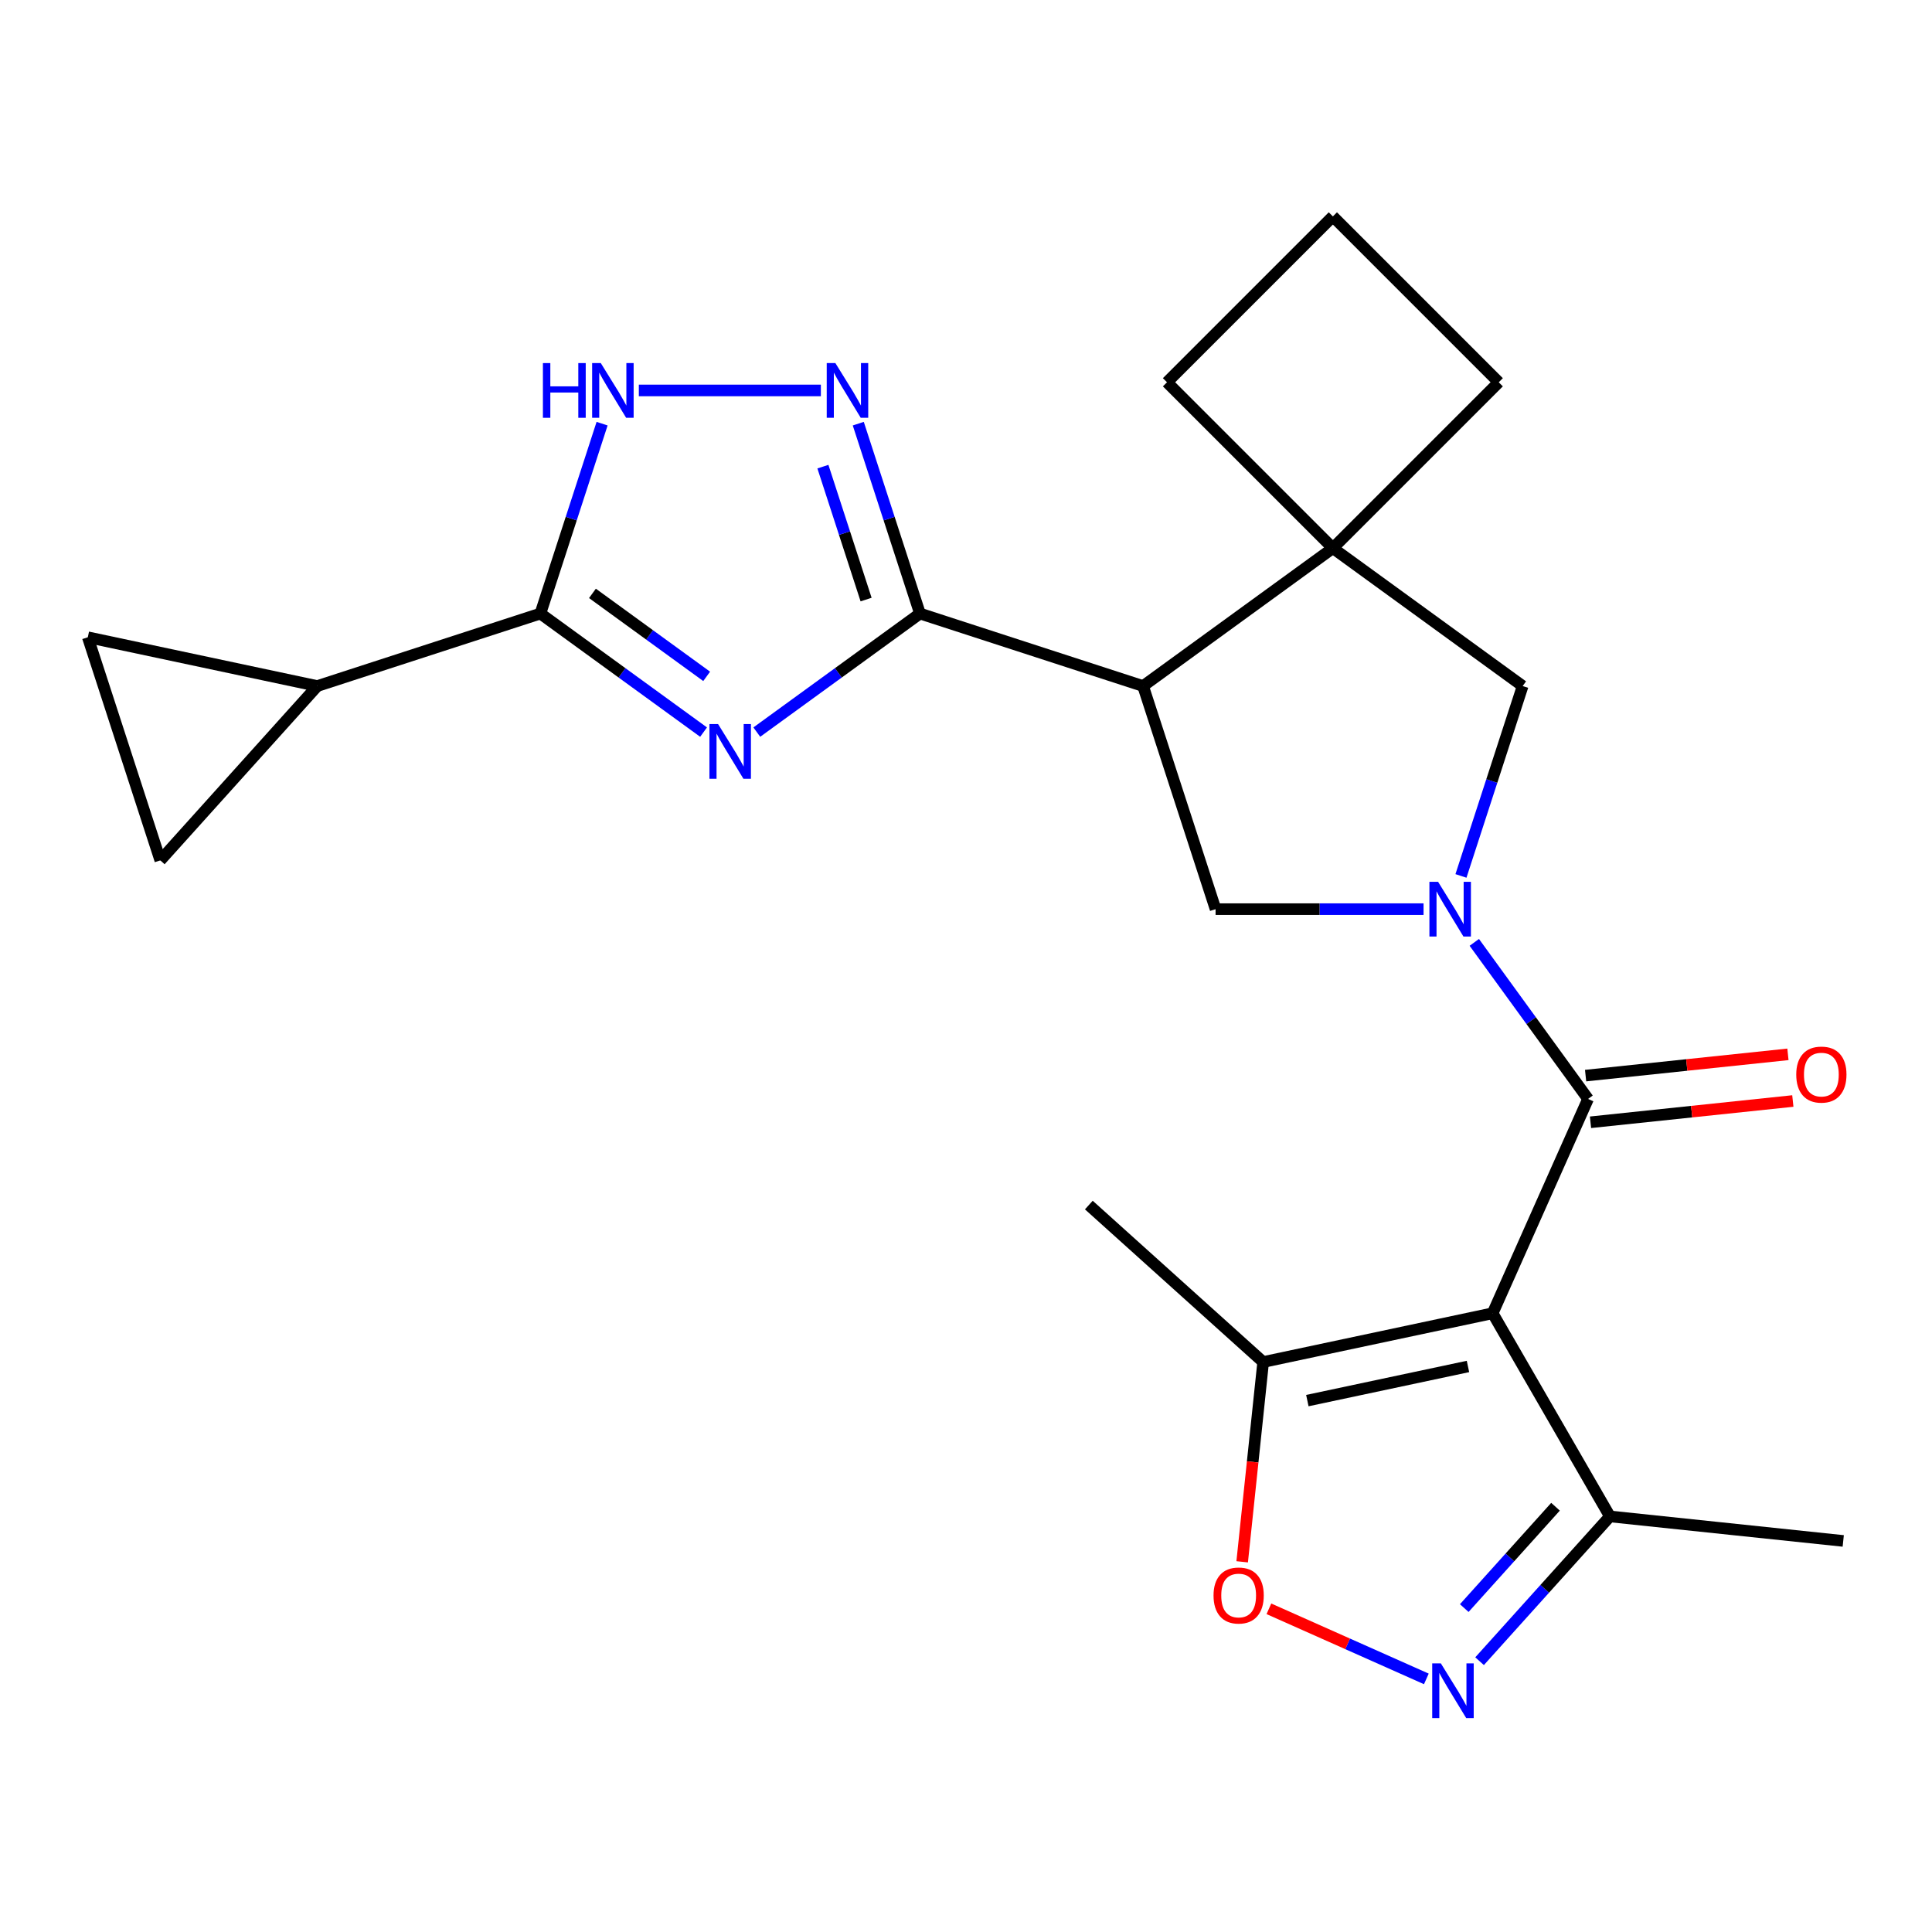 <?xml version='1.0' encoding='iso-8859-1'?>
<svg version='1.1' baseProfile='full'
              xmlns='http://www.w3.org/2000/svg'
                      xmlns:rdkit='http://www.rdkit.org/xml'
                      xmlns:xlink='http://www.w3.org/1999/xlink'
                  xml:space='preserve'
width='1000px' height='1000px' viewBox='0 0 1000 1000'>
<!-- END OF HEADER -->
<rect style='opacity:1.0;fill:#FFFFFF;stroke:none' width='1000' height='1000' x='0' y='0'> </rect>
<path class='bond-2' d='M 391.717,378.936 L 433.946,348.255' style='fill:none;fill-rule:evenodd;stroke:#0000FF;stroke-width:6px;stroke-linecap:butt;stroke-linejoin:miter;stroke-opacity:1' />
<path class='bond-2' d='M 433.946,348.255 L 476.175,317.573' style='fill:none;fill-rule:evenodd;stroke:#000000;stroke-width:6px;stroke-linecap:butt;stroke-linejoin:miter;stroke-opacity:1' />
<path class='bond-5' d='M 364.165,378.936 L 321.936,348.255' style='fill:none;fill-rule:evenodd;stroke:#0000FF;stroke-width:6px;stroke-linecap:butt;stroke-linejoin:miter;stroke-opacity:1' />
<path class='bond-5' d='M 321.936,348.255 L 279.707,317.573' style='fill:none;fill-rule:evenodd;stroke:#000000;stroke-width:6px;stroke-linecap:butt;stroke-linejoin:miter;stroke-opacity:1' />
<path class='bond-5' d='M 365.771,350.085 L 336.21,328.608' style='fill:none;fill-rule:evenodd;stroke:#0000FF;stroke-width:6px;stroke-linecap:butt;stroke-linejoin:miter;stroke-opacity:1' />
<path class='bond-5' d='M 336.21,328.608 L 306.65,307.131' style='fill:none;fill-rule:evenodd;stroke:#000000;stroke-width:6px;stroke-linecap:butt;stroke-linejoin:miter;stroke-opacity:1' />
<path class='bond-0' d='M 736.828,470.577 L 683.003,470.577' style='fill:none;fill-rule:evenodd;stroke:#0000FF;stroke-width:6px;stroke-linecap:butt;stroke-linejoin:miter;stroke-opacity:1' />
<path class='bond-0' d='M 683.003,470.577 L 629.179,470.577' style='fill:none;fill-rule:evenodd;stroke:#000000;stroke-width:6px;stroke-linecap:butt;stroke-linejoin:miter;stroke-opacity:1' />
<path class='bond-3' d='M 763.096,487.772 L 792.535,528.292' style='fill:none;fill-rule:evenodd;stroke:#0000FF;stroke-width:6px;stroke-linecap:butt;stroke-linejoin:miter;stroke-opacity:1' />
<path class='bond-3' d='M 792.535,528.292 L 821.975,568.811' style='fill:none;fill-rule:evenodd;stroke:#000000;stroke-width:6px;stroke-linecap:butt;stroke-linejoin:miter;stroke-opacity:1' />
<path class='bond-26' d='M 756.19,453.381 L 772.158,404.238' style='fill:none;fill-rule:evenodd;stroke:#0000FF;stroke-width:6px;stroke-linecap:butt;stroke-linejoin:miter;stroke-opacity:1' />
<path class='bond-26' d='M 772.158,404.238 L 788.125,355.095' style='fill:none;fill-rule:evenodd;stroke:#000000;stroke-width:6px;stroke-linecap:butt;stroke-linejoin:miter;stroke-opacity:1' />
<path class='bond-1' d='M 772.587,679.738 L 821.975,568.811' style='fill:none;fill-rule:evenodd;stroke:#000000;stroke-width:6px;stroke-linecap:butt;stroke-linejoin:miter;stroke-opacity:1' />
<path class='bond-11' d='M 772.587,679.738 L 653.816,704.983' style='fill:none;fill-rule:evenodd;stroke:#000000;stroke-width:6px;stroke-linecap:butt;stroke-linejoin:miter;stroke-opacity:1' />
<path class='bond-11' d='M 759.82,707.279 L 676.681,724.951' style='fill:none;fill-rule:evenodd;stroke:#000000;stroke-width:6px;stroke-linecap:butt;stroke-linejoin:miter;stroke-opacity:1' />
<path class='bond-13' d='M 772.587,679.738 L 833.299,784.894' style='fill:none;fill-rule:evenodd;stroke:#000000;stroke-width:6px;stroke-linecap:butt;stroke-linejoin:miter;stroke-opacity:1' />
<path class='bond-4' d='M 476.175,317.573 L 591.657,355.095' style='fill:none;fill-rule:evenodd;stroke:#000000;stroke-width:6px;stroke-linecap:butt;stroke-linejoin:miter;stroke-opacity:1' />
<path class='bond-6' d='M 476.175,317.573 L 460.208,268.43' style='fill:none;fill-rule:evenodd;stroke:#000000;stroke-width:6px;stroke-linecap:butt;stroke-linejoin:miter;stroke-opacity:1' />
<path class='bond-6' d='M 460.208,268.43 L 444.24,219.288' style='fill:none;fill-rule:evenodd;stroke:#0000FF;stroke-width:6px;stroke-linecap:butt;stroke-linejoin:miter;stroke-opacity:1' />
<path class='bond-6' d='M 448.289,310.335 L 437.112,275.935' style='fill:none;fill-rule:evenodd;stroke:#000000;stroke-width:6px;stroke-linecap:butt;stroke-linejoin:miter;stroke-opacity:1' />
<path class='bond-6' d='M 437.112,275.935 L 425.934,241.535' style='fill:none;fill-rule:evenodd;stroke:#0000FF;stroke-width:6px;stroke-linecap:butt;stroke-linejoin:miter;stroke-opacity:1' />
<path class='bond-18' d='M 823.244,580.887 L 875.605,575.384' style='fill:none;fill-rule:evenodd;stroke:#000000;stroke-width:6px;stroke-linecap:butt;stroke-linejoin:miter;stroke-opacity:1' />
<path class='bond-18' d='M 875.605,575.384 L 927.967,569.88' style='fill:none;fill-rule:evenodd;stroke:#FF0000;stroke-width:6px;stroke-linecap:butt;stroke-linejoin:miter;stroke-opacity:1' />
<path class='bond-18' d='M 820.705,556.735 L 873.067,551.232' style='fill:none;fill-rule:evenodd;stroke:#000000;stroke-width:6px;stroke-linecap:butt;stroke-linejoin:miter;stroke-opacity:1' />
<path class='bond-18' d='M 873.067,551.232 L 925.429,545.728' style='fill:none;fill-rule:evenodd;stroke:#FF0000;stroke-width:6px;stroke-linecap:butt;stroke-linejoin:miter;stroke-opacity:1' />
<path class='bond-9' d='M 591.657,355.095 L 629.179,470.577' style='fill:none;fill-rule:evenodd;stroke:#000000;stroke-width:6px;stroke-linecap:butt;stroke-linejoin:miter;stroke-opacity:1' />
<path class='bond-10' d='M 591.657,355.095 L 689.891,283.724' style='fill:none;fill-rule:evenodd;stroke:#000000;stroke-width:6px;stroke-linecap:butt;stroke-linejoin:miter;stroke-opacity:1' />
<path class='bond-8' d='M 279.707,317.573 L 295.674,268.43' style='fill:none;fill-rule:evenodd;stroke:#000000;stroke-width:6px;stroke-linecap:butt;stroke-linejoin:miter;stroke-opacity:1' />
<path class='bond-8' d='M 295.674,268.43 L 311.642,219.288' style='fill:none;fill-rule:evenodd;stroke:#0000FF;stroke-width:6px;stroke-linecap:butt;stroke-linejoin:miter;stroke-opacity:1' />
<path class='bond-14' d='M 279.707,317.573 L 164.225,355.095' style='fill:none;fill-rule:evenodd;stroke:#000000;stroke-width:6px;stroke-linecap:butt;stroke-linejoin:miter;stroke-opacity:1' />
<path class='bond-24' d='M 424.878,202.092 L 330.66,202.092' style='fill:none;fill-rule:evenodd;stroke:#0000FF;stroke-width:6px;stroke-linecap:butt;stroke-linejoin:miter;stroke-opacity:1' />
<path class='bond-7' d='M 765.826,859.831 L 799.562,822.362' style='fill:none;fill-rule:evenodd;stroke:#0000FF;stroke-width:6px;stroke-linecap:butt;stroke-linejoin:miter;stroke-opacity:1' />
<path class='bond-7' d='M 799.562,822.362 L 833.299,784.894' style='fill:none;fill-rule:evenodd;stroke:#000000;stroke-width:6px;stroke-linecap:butt;stroke-linejoin:miter;stroke-opacity:1' />
<path class='bond-7' d='M 757.9,832.34 L 781.515,806.113' style='fill:none;fill-rule:evenodd;stroke:#0000FF;stroke-width:6px;stroke-linecap:butt;stroke-linejoin:miter;stroke-opacity:1' />
<path class='bond-7' d='M 781.515,806.113 L 805.131,779.885' style='fill:none;fill-rule:evenodd;stroke:#000000;stroke-width:6px;stroke-linecap:butt;stroke-linejoin:miter;stroke-opacity:1' />
<path class='bond-28' d='M 738.275,868.997 L 697.528,850.855' style='fill:none;fill-rule:evenodd;stroke:#0000FF;stroke-width:6px;stroke-linecap:butt;stroke-linejoin:miter;stroke-opacity:1' />
<path class='bond-28' d='M 697.528,850.855 L 656.782,832.714' style='fill:none;fill-rule:evenodd;stroke:#FF0000;stroke-width:6px;stroke-linecap:butt;stroke-linejoin:miter;stroke-opacity:1' />
<path class='bond-15' d='M 689.891,283.724 L 788.125,355.095' style='fill:none;fill-rule:evenodd;stroke:#000000;stroke-width:6px;stroke-linecap:butt;stroke-linejoin:miter;stroke-opacity:1' />
<path class='bond-19' d='M 689.891,283.724 L 775.751,197.864' style='fill:none;fill-rule:evenodd;stroke:#000000;stroke-width:6px;stroke-linecap:butt;stroke-linejoin:miter;stroke-opacity:1' />
<path class='bond-20' d='M 689.891,283.724 L 604.031,197.864' style='fill:none;fill-rule:evenodd;stroke:#000000;stroke-width:6px;stroke-linecap:butt;stroke-linejoin:miter;stroke-opacity:1' />
<path class='bond-12' d='M 653.816,704.983 L 648.382,756.685' style='fill:none;fill-rule:evenodd;stroke:#000000;stroke-width:6px;stroke-linecap:butt;stroke-linejoin:miter;stroke-opacity:1' />
<path class='bond-12' d='M 648.382,756.685 L 642.948,808.387' style='fill:none;fill-rule:evenodd;stroke:#FF0000;stroke-width:6px;stroke-linecap:butt;stroke-linejoin:miter;stroke-opacity:1' />
<path class='bond-21' d='M 653.816,704.983 L 563.58,623.734' style='fill:none;fill-rule:evenodd;stroke:#000000;stroke-width:6px;stroke-linecap:butt;stroke-linejoin:miter;stroke-opacity:1' />
<path class='bond-22' d='M 833.299,784.894 L 954.058,797.586' style='fill:none;fill-rule:evenodd;stroke:#000000;stroke-width:6px;stroke-linecap:butt;stroke-linejoin:miter;stroke-opacity:1' />
<path class='bond-16' d='M 164.225,355.095 L 82.977,445.331' style='fill:none;fill-rule:evenodd;stroke:#000000;stroke-width:6px;stroke-linecap:butt;stroke-linejoin:miter;stroke-opacity:1' />
<path class='bond-17' d='M 164.225,355.095 L 45.455,329.85' style='fill:none;fill-rule:evenodd;stroke:#000000;stroke-width:6px;stroke-linecap:butt;stroke-linejoin:miter;stroke-opacity:1' />
<path class='bond-25' d='M 82.977,445.331 L 45.455,329.85' style='fill:none;fill-rule:evenodd;stroke:#000000;stroke-width:6px;stroke-linecap:butt;stroke-linejoin:miter;stroke-opacity:1' />
<path class='bond-27' d='M 775.751,197.864 L 689.891,112.004' style='fill:none;fill-rule:evenodd;stroke:#000000;stroke-width:6px;stroke-linecap:butt;stroke-linejoin:miter;stroke-opacity:1' />
<path class='bond-23' d='M 604.031,197.864 L 689.891,112.004' style='fill:none;fill-rule:evenodd;stroke:#000000;stroke-width:6px;stroke-linecap:butt;stroke-linejoin:miter;stroke-opacity:1' />
<path  class='atom-0' d='M 371.681 374.785
L 380.961 389.785
Q 381.881 391.265, 383.361 393.945
Q 384.841 396.625, 384.921 396.785
L 384.921 374.785
L 388.681 374.785
L 388.681 403.105
L 384.801 403.105
L 374.841 386.705
Q 373.681 384.785, 372.441 382.585
Q 371.241 380.385, 370.881 379.705
L 370.881 403.105
L 367.201 403.105
L 367.201 374.785
L 371.681 374.785
' fill='#0000FF'/>
<path  class='atom-1' d='M 744.343 456.417
L 753.623 471.417
Q 754.543 472.897, 756.023 475.577
Q 757.503 478.257, 757.583 478.417
L 757.583 456.417
L 761.343 456.417
L 761.343 484.737
L 757.463 484.737
L 747.503 468.337
Q 746.343 466.417, 745.103 464.217
Q 743.903 462.017, 743.543 461.337
L 743.543 484.737
L 739.863 484.737
L 739.863 456.417
L 744.343 456.417
' fill='#0000FF'/>
<path  class='atom-7' d='M 432.393 187.932
L 441.673 202.932
Q 442.593 204.412, 444.073 207.092
Q 445.553 209.772, 445.633 209.932
L 445.633 187.932
L 449.393 187.932
L 449.393 216.252
L 445.513 216.252
L 435.553 199.852
Q 434.393 197.932, 433.153 195.732
Q 431.953 193.532, 431.593 192.852
L 431.593 216.252
L 427.913 216.252
L 427.913 187.932
L 432.393 187.932
' fill='#0000FF'/>
<path  class='atom-8' d='M 745.79 860.97
L 755.07 875.97
Q 755.99 877.45, 757.47 880.13
Q 758.95 882.81, 759.03 882.97
L 759.03 860.97
L 762.79 860.97
L 762.79 889.29
L 758.91 889.29
L 748.95 872.89
Q 747.79 870.97, 746.55 868.77
Q 745.35 866.57, 744.99 865.89
L 744.99 889.29
L 741.31 889.29
L 741.31 860.97
L 745.79 860.97
' fill='#0000FF'/>
<path  class='atom-9' d='M 281.009 187.932
L 284.849 187.932
L 284.849 199.972
L 299.329 199.972
L 299.329 187.932
L 303.169 187.932
L 303.169 216.252
L 299.329 216.252
L 299.329 203.172
L 284.849 203.172
L 284.849 216.252
L 281.009 216.252
L 281.009 187.932
' fill='#0000FF'/>
<path  class='atom-9' d='M 310.969 187.932
L 320.249 202.932
Q 321.169 204.412, 322.649 207.092
Q 324.129 209.772, 324.209 209.932
L 324.209 187.932
L 327.969 187.932
L 327.969 216.252
L 324.089 216.252
L 314.129 199.852
Q 312.969 197.932, 311.729 195.732
Q 310.529 193.532, 310.169 192.852
L 310.169 216.252
L 306.489 216.252
L 306.489 187.932
L 310.969 187.932
' fill='#0000FF'/>
<path  class='atom-13' d='M 628.124 825.822
Q 628.124 819.022, 631.484 815.222
Q 634.844 811.422, 641.124 811.422
Q 647.404 811.422, 650.764 815.222
Q 654.124 819.022, 654.124 825.822
Q 654.124 832.702, 650.724 836.622
Q 647.324 840.502, 641.124 840.502
Q 634.884 840.502, 631.484 836.622
Q 628.124 832.742, 628.124 825.822
M 641.124 837.302
Q 645.444 837.302, 647.764 834.422
Q 650.124 831.502, 650.124 825.822
Q 650.124 820.262, 647.764 817.462
Q 645.444 814.622, 641.124 814.622
Q 636.804 814.622, 634.444 817.422
Q 632.124 820.222, 632.124 825.822
Q 632.124 831.542, 634.444 834.422
Q 636.804 837.302, 641.124 837.302
' fill='#FF0000'/>
<path  class='atom-19' d='M 929.734 556.199
Q 929.734 549.399, 933.094 545.599
Q 936.454 541.799, 942.734 541.799
Q 949.014 541.799, 952.374 545.599
Q 955.734 549.399, 955.734 556.199
Q 955.734 563.079, 952.334 566.999
Q 948.934 570.879, 942.734 570.879
Q 936.494 570.879, 933.094 566.999
Q 929.734 563.119, 929.734 556.199
M 942.734 567.679
Q 947.054 567.679, 949.374 564.799
Q 951.734 561.879, 951.734 556.199
Q 951.734 550.639, 949.374 547.839
Q 947.054 544.999, 942.734 544.999
Q 938.414 544.999, 936.054 547.799
Q 933.734 550.599, 933.734 556.199
Q 933.734 561.919, 936.054 564.799
Q 938.414 567.679, 942.734 567.679
' fill='#FF0000'/>
</svg>

